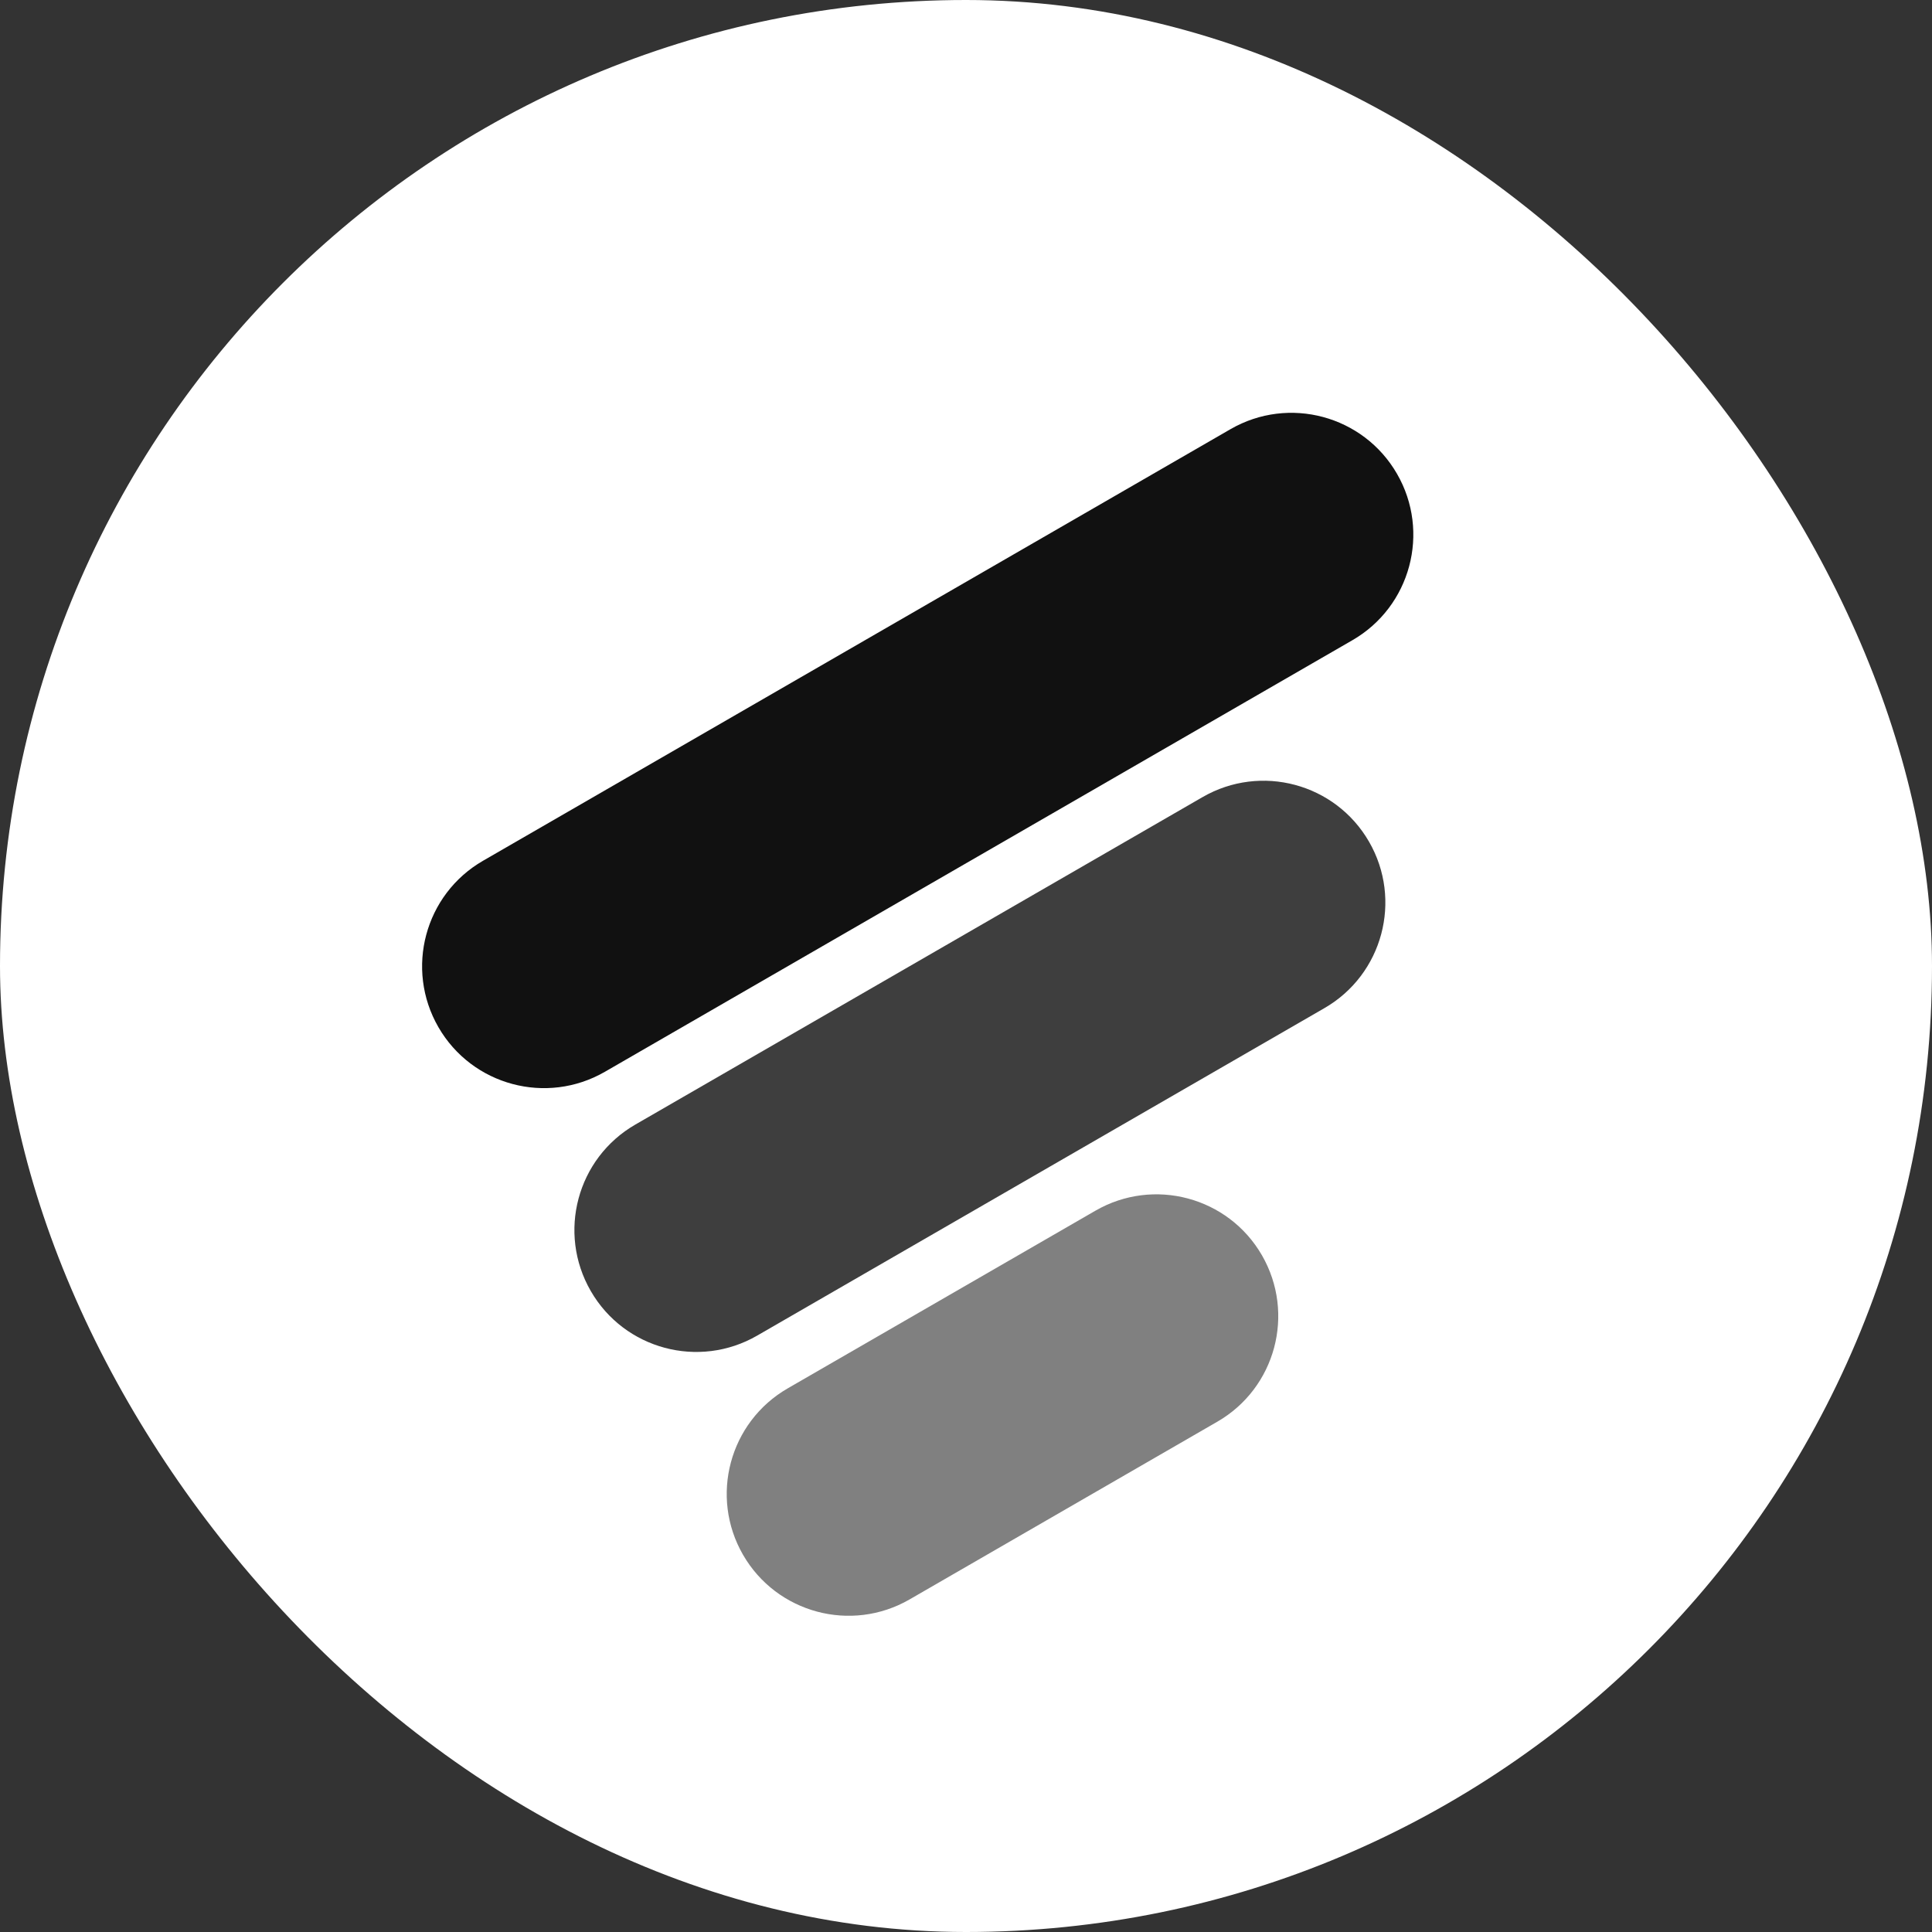 <svg width="40" height="40" viewBox="0 0 40 40" fill="none" xmlns="http://www.w3.org/2000/svg">
<rect x="0" y="0" width="40" height="40" fill="#333333" stroke="none"/>
<g clip-path="url(#clip0_5990_456)">
<rect width="40" height="40" rx="20" fill="white"/>
<path d="M9.077 21.267C8.381 20.06 8.794 18.517 10.001 17.821L25.477 8.885C26.683 8.189 28.226 8.602 28.923 9.809C29.62 11.015 29.206 12.559 28 13.255L12.524 22.19C11.317 22.887 9.774 22.474 9.077 21.267Z" fill="#111111"/>
<path d="M12.231 26.729C11.534 25.522 11.947 23.979 13.154 23.283L24.898 16.503C26.105 15.806 27.647 16.219 28.344 17.426C29.041 18.633 28.627 20.176 27.421 20.872L15.677 27.652C14.47 28.349 12.927 27.936 12.231 26.729Z" fill="#3E3E3E"/>
<path d="M15.384 32.191C14.688 30.985 15.101 29.442 16.308 28.745L22.68 25.066C23.887 24.369 25.43 24.782 26.127 25.989C26.823 27.196 26.41 28.739 25.203 29.435L18.831 33.115C17.624 33.811 16.081 33.398 15.384 32.191Z" fill="#808080"/>
</g>
<defs>
<clipPath id="clip0_5990_456">
<rect width="40" height="40" fill="white"/>
</clipPath>
</defs>
</svg>
